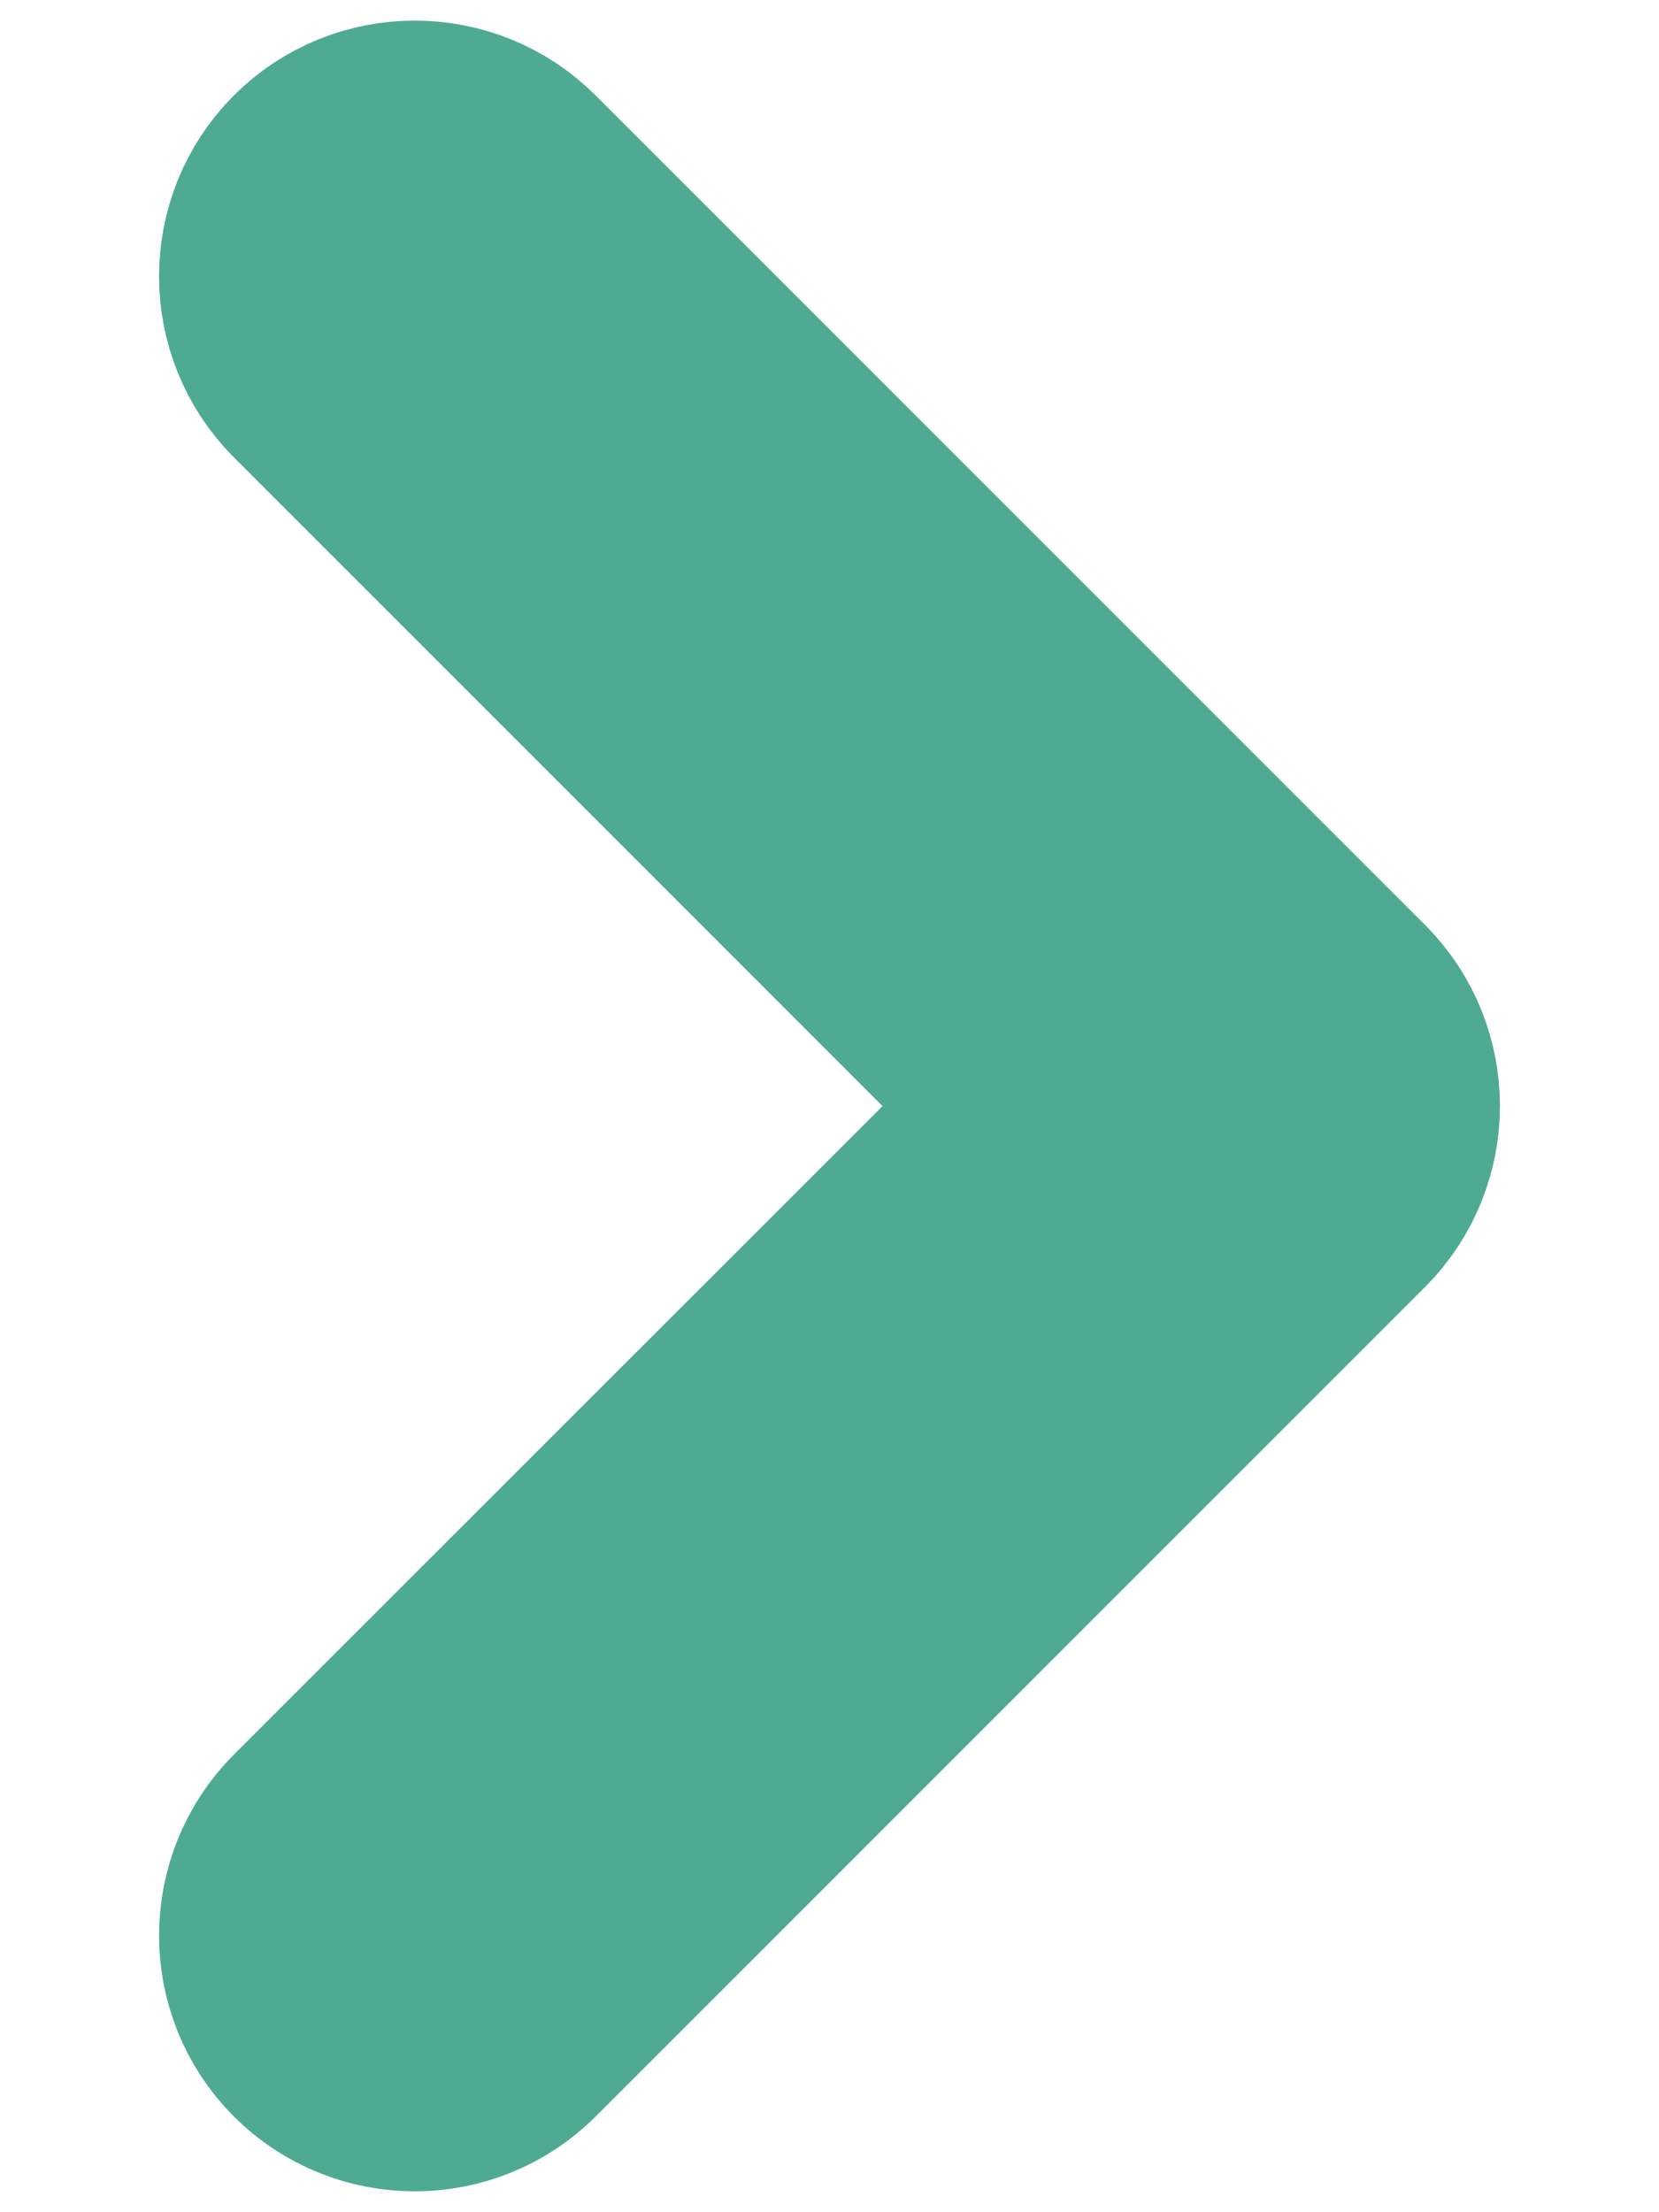 <svg width="6" height="8" viewBox="0 0 6 8" fill="none" xmlns="http://www.w3.org/2000/svg">
<path fill-rule="evenodd" clip-rule="evenodd" d="M1.199 7.3C1.034 7.134 1.034 6.865 1.199 6.699L3.899 4L1.199 1.3C1.034 1.134 1.034 0.865 1.199 0.699C1.365 0.533 1.635 0.533 1.801 0.699L4.801 3.699C4.966 3.865 4.966 4.134 4.801 4.3L1.801 7.3C1.635 7.466 1.365 7.466 1.199 7.3Z" fill=" #4FAA94" stroke=" #4FAA94" stroke-linecap="round" stroke-linejoin="round"/>
</svg>
